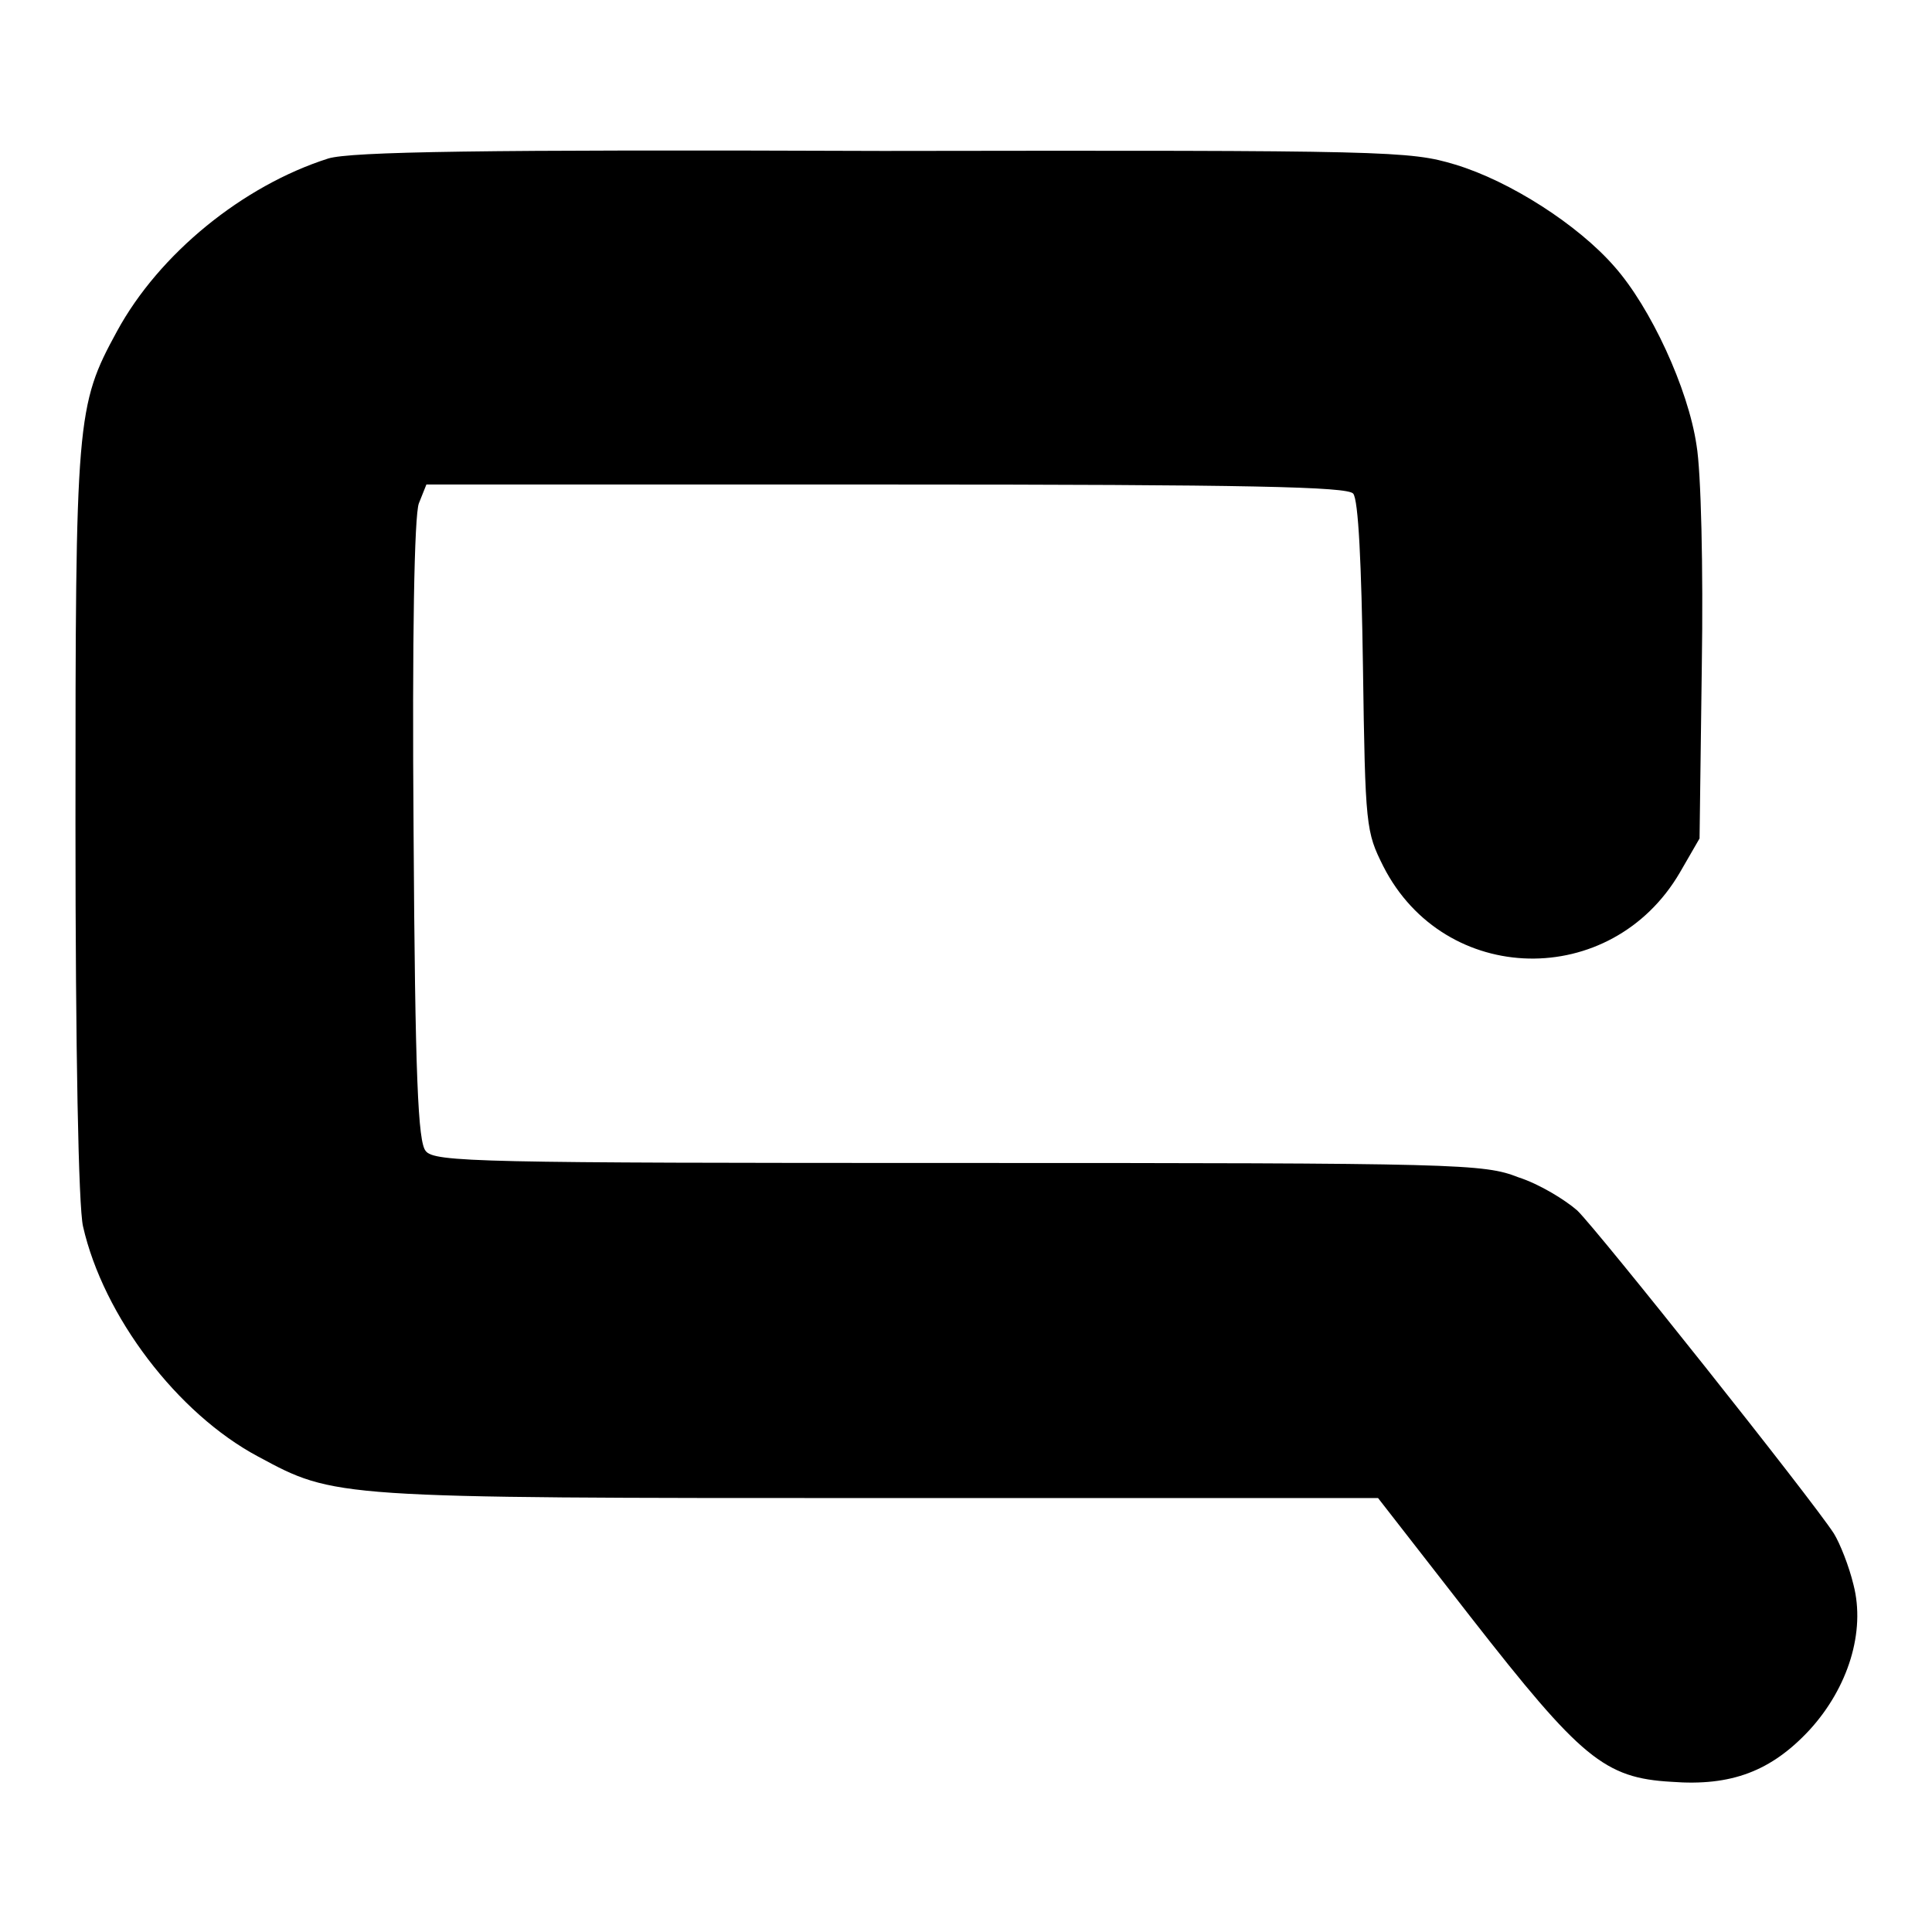 <?xml version="1.0" encoding="utf-8"?>
<!-- Svg Vector Icons : http://www.onlinewebfonts.com/icon -->
<!DOCTYPE svg PUBLIC "-//W3C//DTD SVG 1.1//EN" "http://www.w3.org/Graphics/SVG/1.1/DTD/svg11.dtd">
<svg version="1.1" xmlns="http://www.w3.org/2000/svg" xmlns:xlink="http://www.w3.org/1999/xlink" x="0px" y="0px" viewBox="0 0 256 256" enable-background="new 0 0 256 256" xml:space="preserve">
<g><g><g><path fill="#000000" d="M43.5,21c-11.3,3.6-22.4,12.6-28,22.9c-5.4,9.9-5.5,11.5-5.5,65.2c0,30.3,0.4,50.8,1,53.4c2.7,11.9,12.5,24.8,23.2,30.5c10.2,5.5,9.9,5.5,82.2,5.5h66.2l12.3,15.8c14.6,18.7,17.7,21.3,26.6,21.8c7.9,0.6,13.2-1.4,18.3-6.9c5.1-5.6,7.4-13,5.8-19.2c-0.6-2.5-1.8-5.5-2.6-6.8c-2.9-4.5-31.3-40.2-34-42.8c-1.6-1.4-5-3.5-7.8-4.4c-4.6-1.8-7.6-1.9-74.2-1.9c-63.4,0-69.5-0.1-70.6-1.6c-1-1.2-1.4-9.5-1.6-42.4c-0.2-25.8,0.1-41.8,0.7-43.4l1-2.5h60.9c48.5,0,61.1,0.3,61.9,1.2c0.7,0.8,1.1,9.4,1.3,23c0.3,21.2,0.4,21.8,2.7,26.4c8.1,15.9,30.2,16.4,39.3,0.8l2.6-4.5l0.3-23c0.2-12.8-0.1-25.6-0.7-29.1c-1.1-7.5-6.1-18.3-10.9-23.7c-4.8-5.5-13.8-11.3-21.1-13.5c-6-1.8-8.6-1.9-75.8-1.8C63.5,19.8,46.5,20.1,43.5,21z"/></g></g></g>
</svg>